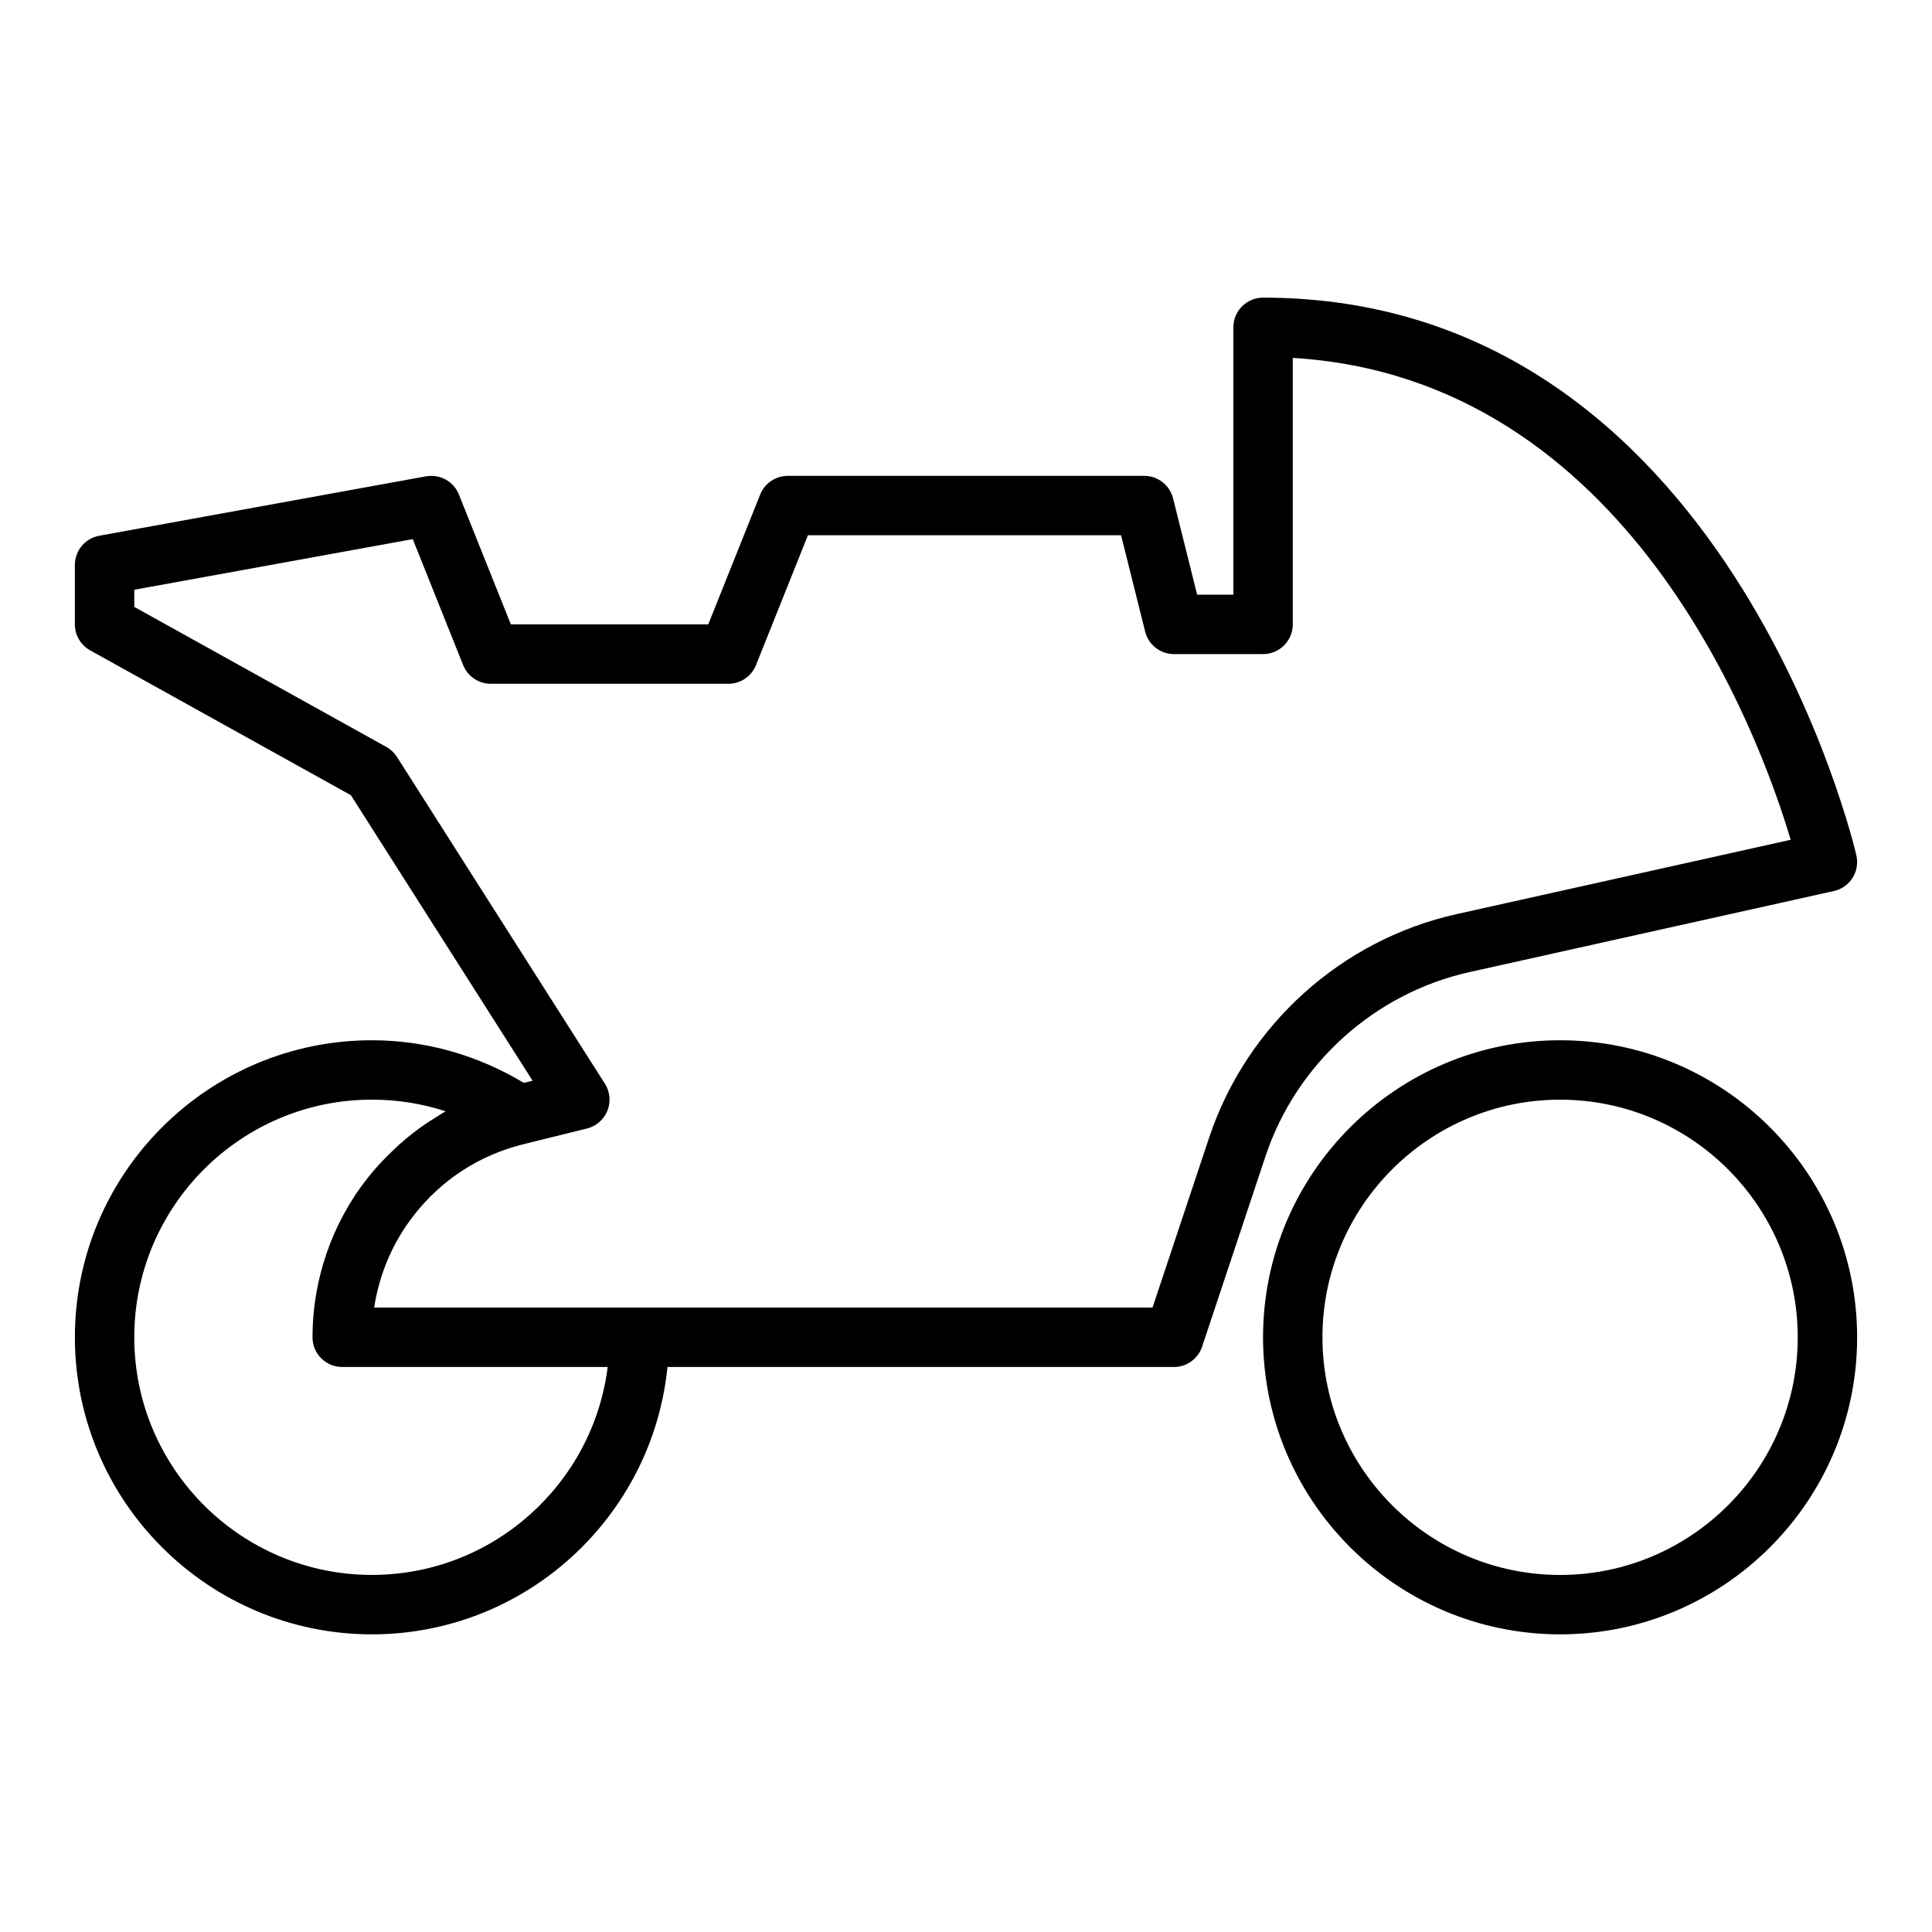 <?xml version="1.0" encoding="UTF-8"?>
<!-- Uploaded to: SVG Repo, www.svgrepo.com, Generator: SVG Repo Mixer Tools -->
<svg fill="#000000" width="800px" height="800px" version="1.1" viewBox="144 144 512 512" xmlns="http://www.w3.org/2000/svg">
 <g>
  <path d="m533.41 401.62 96.59-21.492c4.242-0.941 6.918-5.148 5.973-9.391-0.324-1.477-34.277-147.86-157.25-147.86-4.348 0-7.871 3.523-7.871 7.871v70.848h-9.598l-6.379-25.527c-0.879-3.5-4.027-5.961-7.641-5.961h-94.465c-3.219 0-6.113 1.961-7.312 4.945l-13.762 34.414h-52.312l-13.766-34.414c-1.391-3.473-5.016-5.473-8.719-4.82l-86.594 15.742c-3.742 0.684-6.465 3.945-6.465 7.75v15.742c0 2.859 1.551 5.492 4.047 6.879l69.102 38.391 48.148 75.66-2.316 0.578c-12.117-7.289-25.906-11.297-40.258-11.297-43.406 0-78.719 35.312-78.719 78.719s35.312 78.719 78.719 78.719c40.75 0 74.359-31.125 78.32-70.848h134.22c3.391 0 6.398-2.172 7.469-5.387l16.844-50.602c8.188-24.426 28.875-43.07 53.992-48.66zm-290.85 159.75c-34.723 0-62.977-28.25-62.977-62.977 0-34.723 28.25-62.977 62.977-62.977 6.719 0 13.305 1.051 19.551 3.086-1.098 0.605-2.129 1.312-3.188 1.98-0.512 0.32-1.031 0.617-1.535 0.953-2.703 1.797-5.266 3.801-7.695 5.981-0.492 0.441-0.957 0.902-1.438 1.359-2.453 2.332-4.801 4.797-6.926 7.516-9.359 11.906-14.516 26.859-14.516 42.102 0 4.348 3.523 7.871 7.871 7.871h70.359c-3.887 31.023-30.43 55.105-62.484 55.105zm206.87-70.848h-206.27c1.352-8.922 4.984-17.422 10.566-24.52 7.301-9.348 17.223-15.816 28.809-18.727l17.016-4.211c2.461-0.605 4.477-2.363 5.422-4.715 0.941-2.352 0.695-5.016-0.664-7.156l-55.105-86.594c-0.703-1.102-1.672-2.019-2.816-2.652l-66.801-37.113v-4.543l73.801-13.418 13.352 33.391c1.203 2.984 4.098 4.945 7.316 4.945h62.977c3.219 0 6.113-1.961 7.312-4.945l13.762-34.414h82.988l6.379 25.527c0.875 3.5 4.023 5.961 7.637 5.961h23.617c4.348 0 7.871-3.523 7.871-7.871v-70.617c89.039 5.309 123.67 99.91 131.95 127.7l-88.547 19.703c-30.473 6.781-55.57 29.398-65.504 59.039z"/>
  <path d="m557.44 419.68c-43.406 0-78.719 35.312-78.719 78.719s35.312 78.719 78.719 78.719 78.719-35.312 78.719-78.719c0.004-43.406-35.309-78.719-78.719-78.719zm0 141.7c-34.723 0-62.977-28.25-62.977-62.977 0-34.723 28.25-62.977 62.977-62.977 34.723 0 62.977 28.25 62.977 62.977 0 34.727-28.25 62.977-62.977 62.977z"/>
 </g>
</svg>